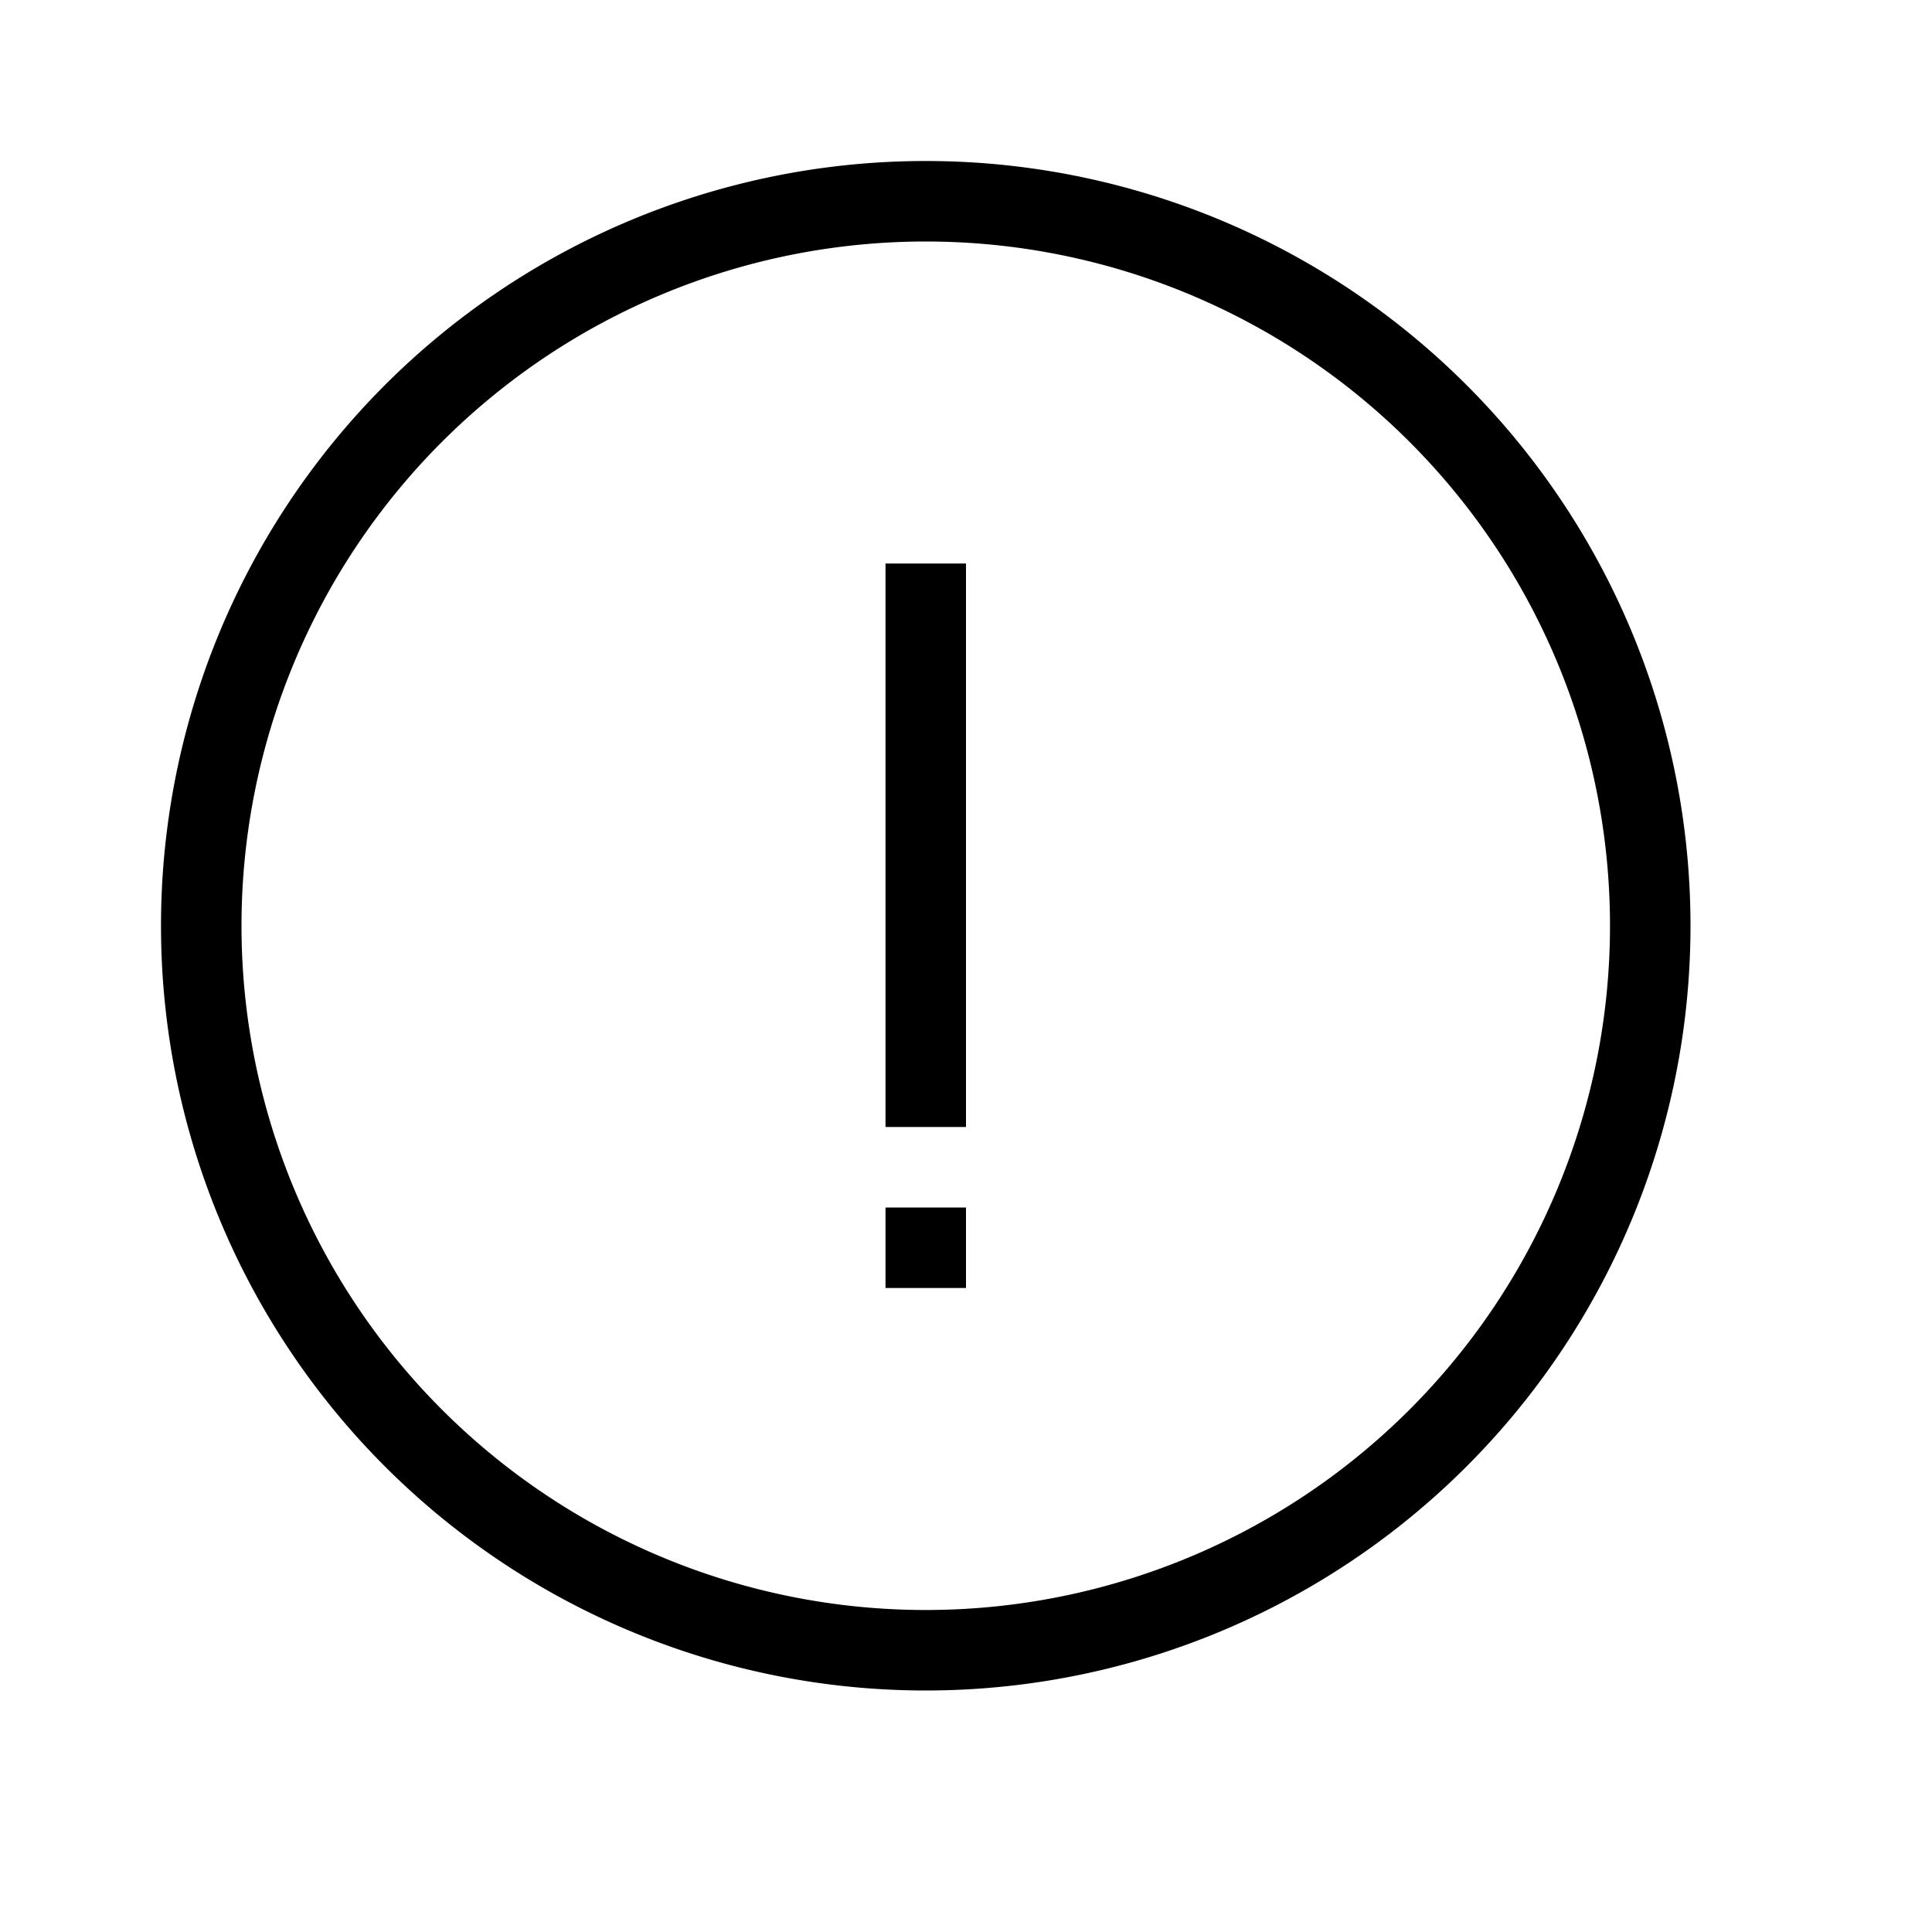 <svg xmlns="http://www.w3.org/2000/svg" fill="none" viewBox="0 0 24 24"><path fill="#000" fill-rule="evenodd" d="M11.5 3a8.5 8.5 0 1 0 0 17 8.5 8.5 0 0 0 0-17zM2 11.5a9.5 9.5 0 1 1 19 0 9.5 9.5 0 0 1-19 0zm9 2.5V7h1v7h-1zm0 1v1h1v-1h-1z" clip-rule="evenodd"/></svg>